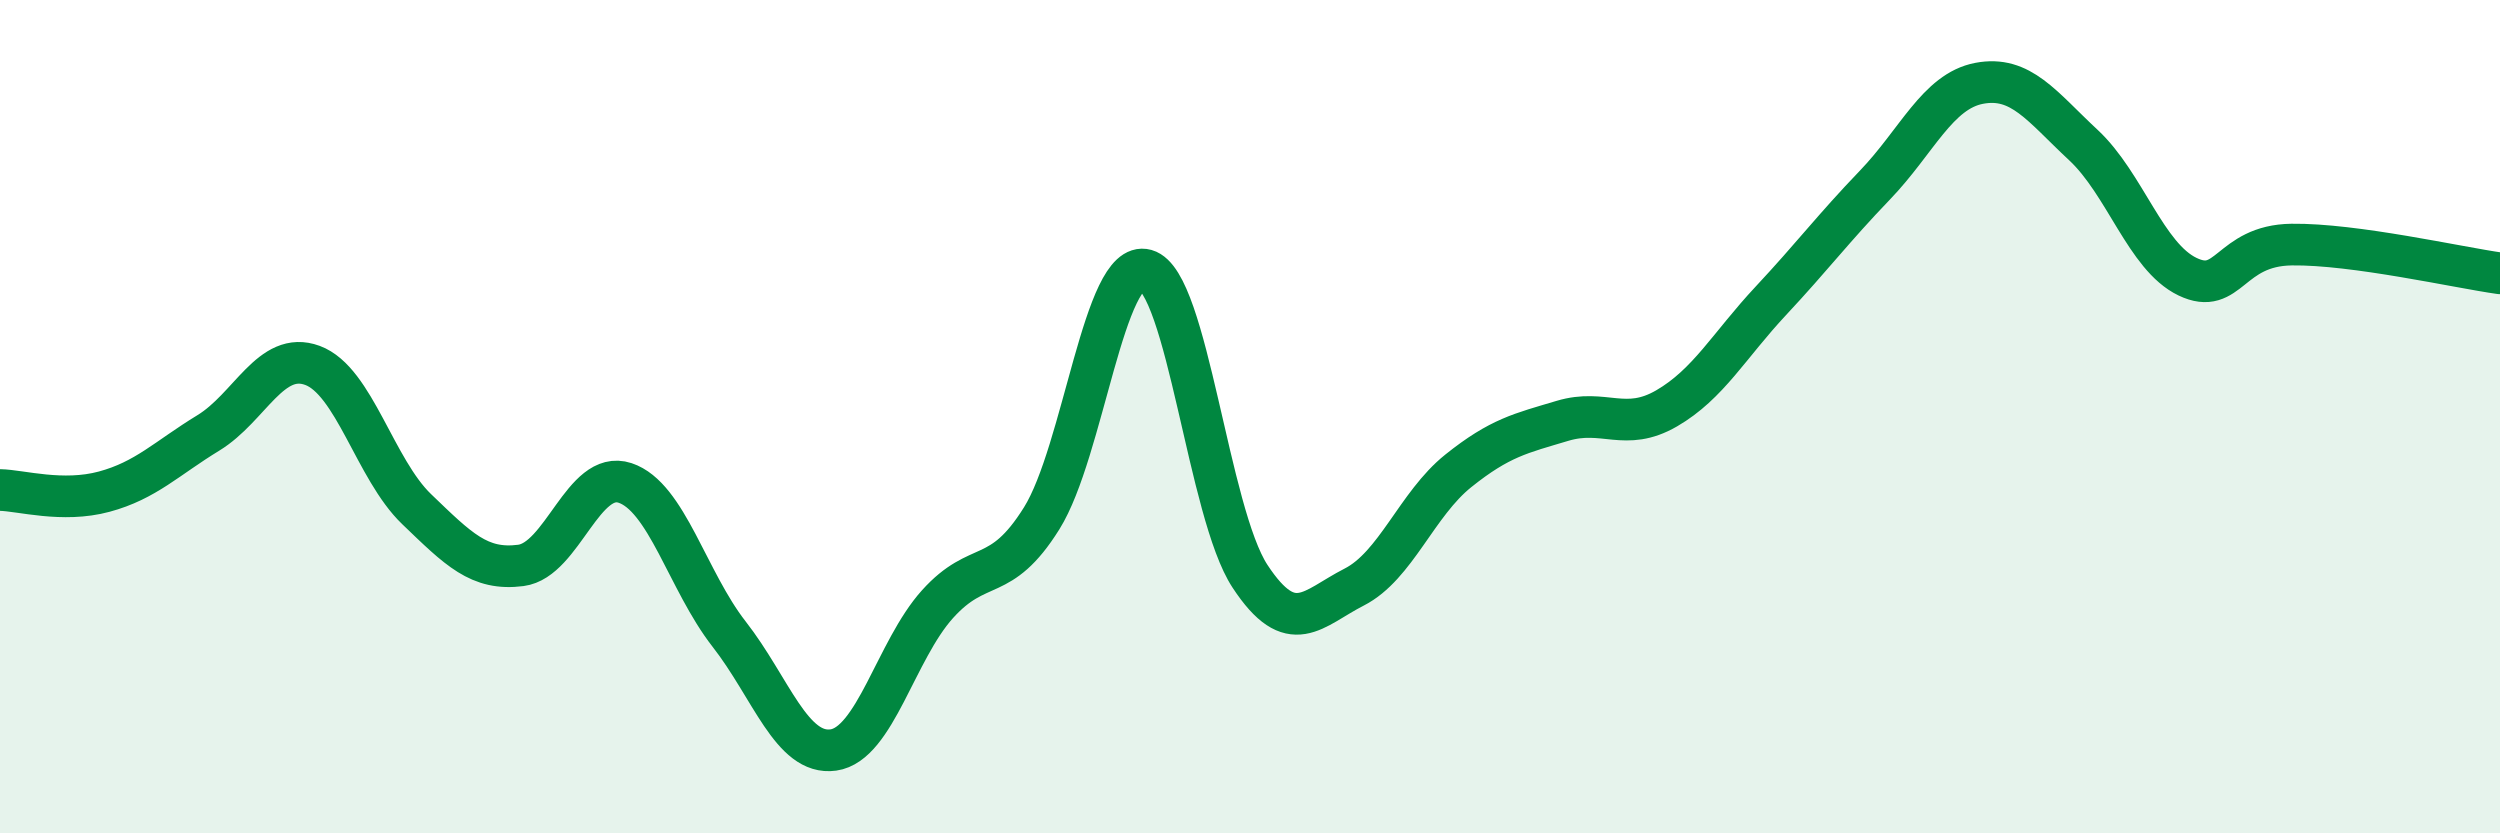 
    <svg width="60" height="20" viewBox="0 0 60 20" xmlns="http://www.w3.org/2000/svg">
      <path
        d="M 0,11.76 C 0.5,11.77 1.5,12.07 2.5,11.8 C 3.5,11.53 4,11 5,10.39 C 6,9.78 6.5,8.4 7.5,8.77 C 8.5,9.14 9,11.26 10,12.22 C 11,13.18 11.5,13.7 12.5,13.57 C 13.5,13.44 14,11.26 15,11.59 C 16,11.92 16.5,13.94 17.5,15.22 C 18.5,16.5 19,18.14 20,18 C 21,17.86 21.5,15.61 22.5,14.5 C 23.5,13.39 24,14.04 25,12.44 C 26,10.84 26.5,6.2 27.5,6.48 C 28.5,6.76 29,12.31 30,13.83 C 31,15.35 31.5,14.6 32.5,14.09 C 33.5,13.58 34,12.1 35,11.3 C 36,10.5 36.5,10.4 37.5,10.1 C 38.5,9.8 39,10.38 40,9.8 C 41,9.22 41.5,8.29 42.5,7.22 C 43.5,6.15 44,5.48 45,4.44 C 46,3.4 46.5,2.19 47.5,2 C 48.5,1.81 49,2.55 50,3.48 C 51,4.41 51.5,6.16 52.5,6.64 C 53.5,7.12 53.5,5.89 55,5.87 C 56.5,5.85 59,6.42 60,6.56L60 20L0 20Z"
        fill="#008740"
        opacity="0.1"
        stroke-linecap="round"
        stroke-linejoin="round"
      />
      <path
        d="M 0,11.76 C 0.5,11.77 1.5,12.07 2.5,11.8 C 3.5,11.53 4,11 5,10.39 C 6,9.78 6.5,8.4 7.5,8.77 C 8.5,9.14 9,11.26 10,12.22 C 11,13.18 11.5,13.7 12.5,13.57 C 13.5,13.44 14,11.26 15,11.59 C 16,11.92 16.5,13.94 17.5,15.22 C 18.5,16.5 19,18.14 20,18 C 21,17.86 21.5,15.61 22.5,14.5 C 23.5,13.39 24,14.04 25,12.44 C 26,10.84 26.5,6.2 27.5,6.48 C 28.5,6.76 29,12.31 30,13.83 C 31,15.35 31.5,14.6 32.5,14.09 C 33.5,13.58 34,12.1 35,11.3 C 36,10.5 36.5,10.4 37.5,10.1 C 38.5,9.8 39,10.38 40,9.8 C 41,9.22 41.5,8.29 42.5,7.22 C 43.5,6.15 44,5.48 45,4.44 C 46,3.4 46.5,2.19 47.5,2 C 48.5,1.81 49,2.55 50,3.48 C 51,4.41 51.5,6.16 52.5,6.64 C 53.5,7.12 53.5,5.89 55,5.87 C 56.5,5.85 59,6.42 60,6.56"
        stroke="#008740"
        stroke-width="1"
        fill="none"
        stroke-linecap="round"
        stroke-linejoin="round"
      />
    </svg>
  